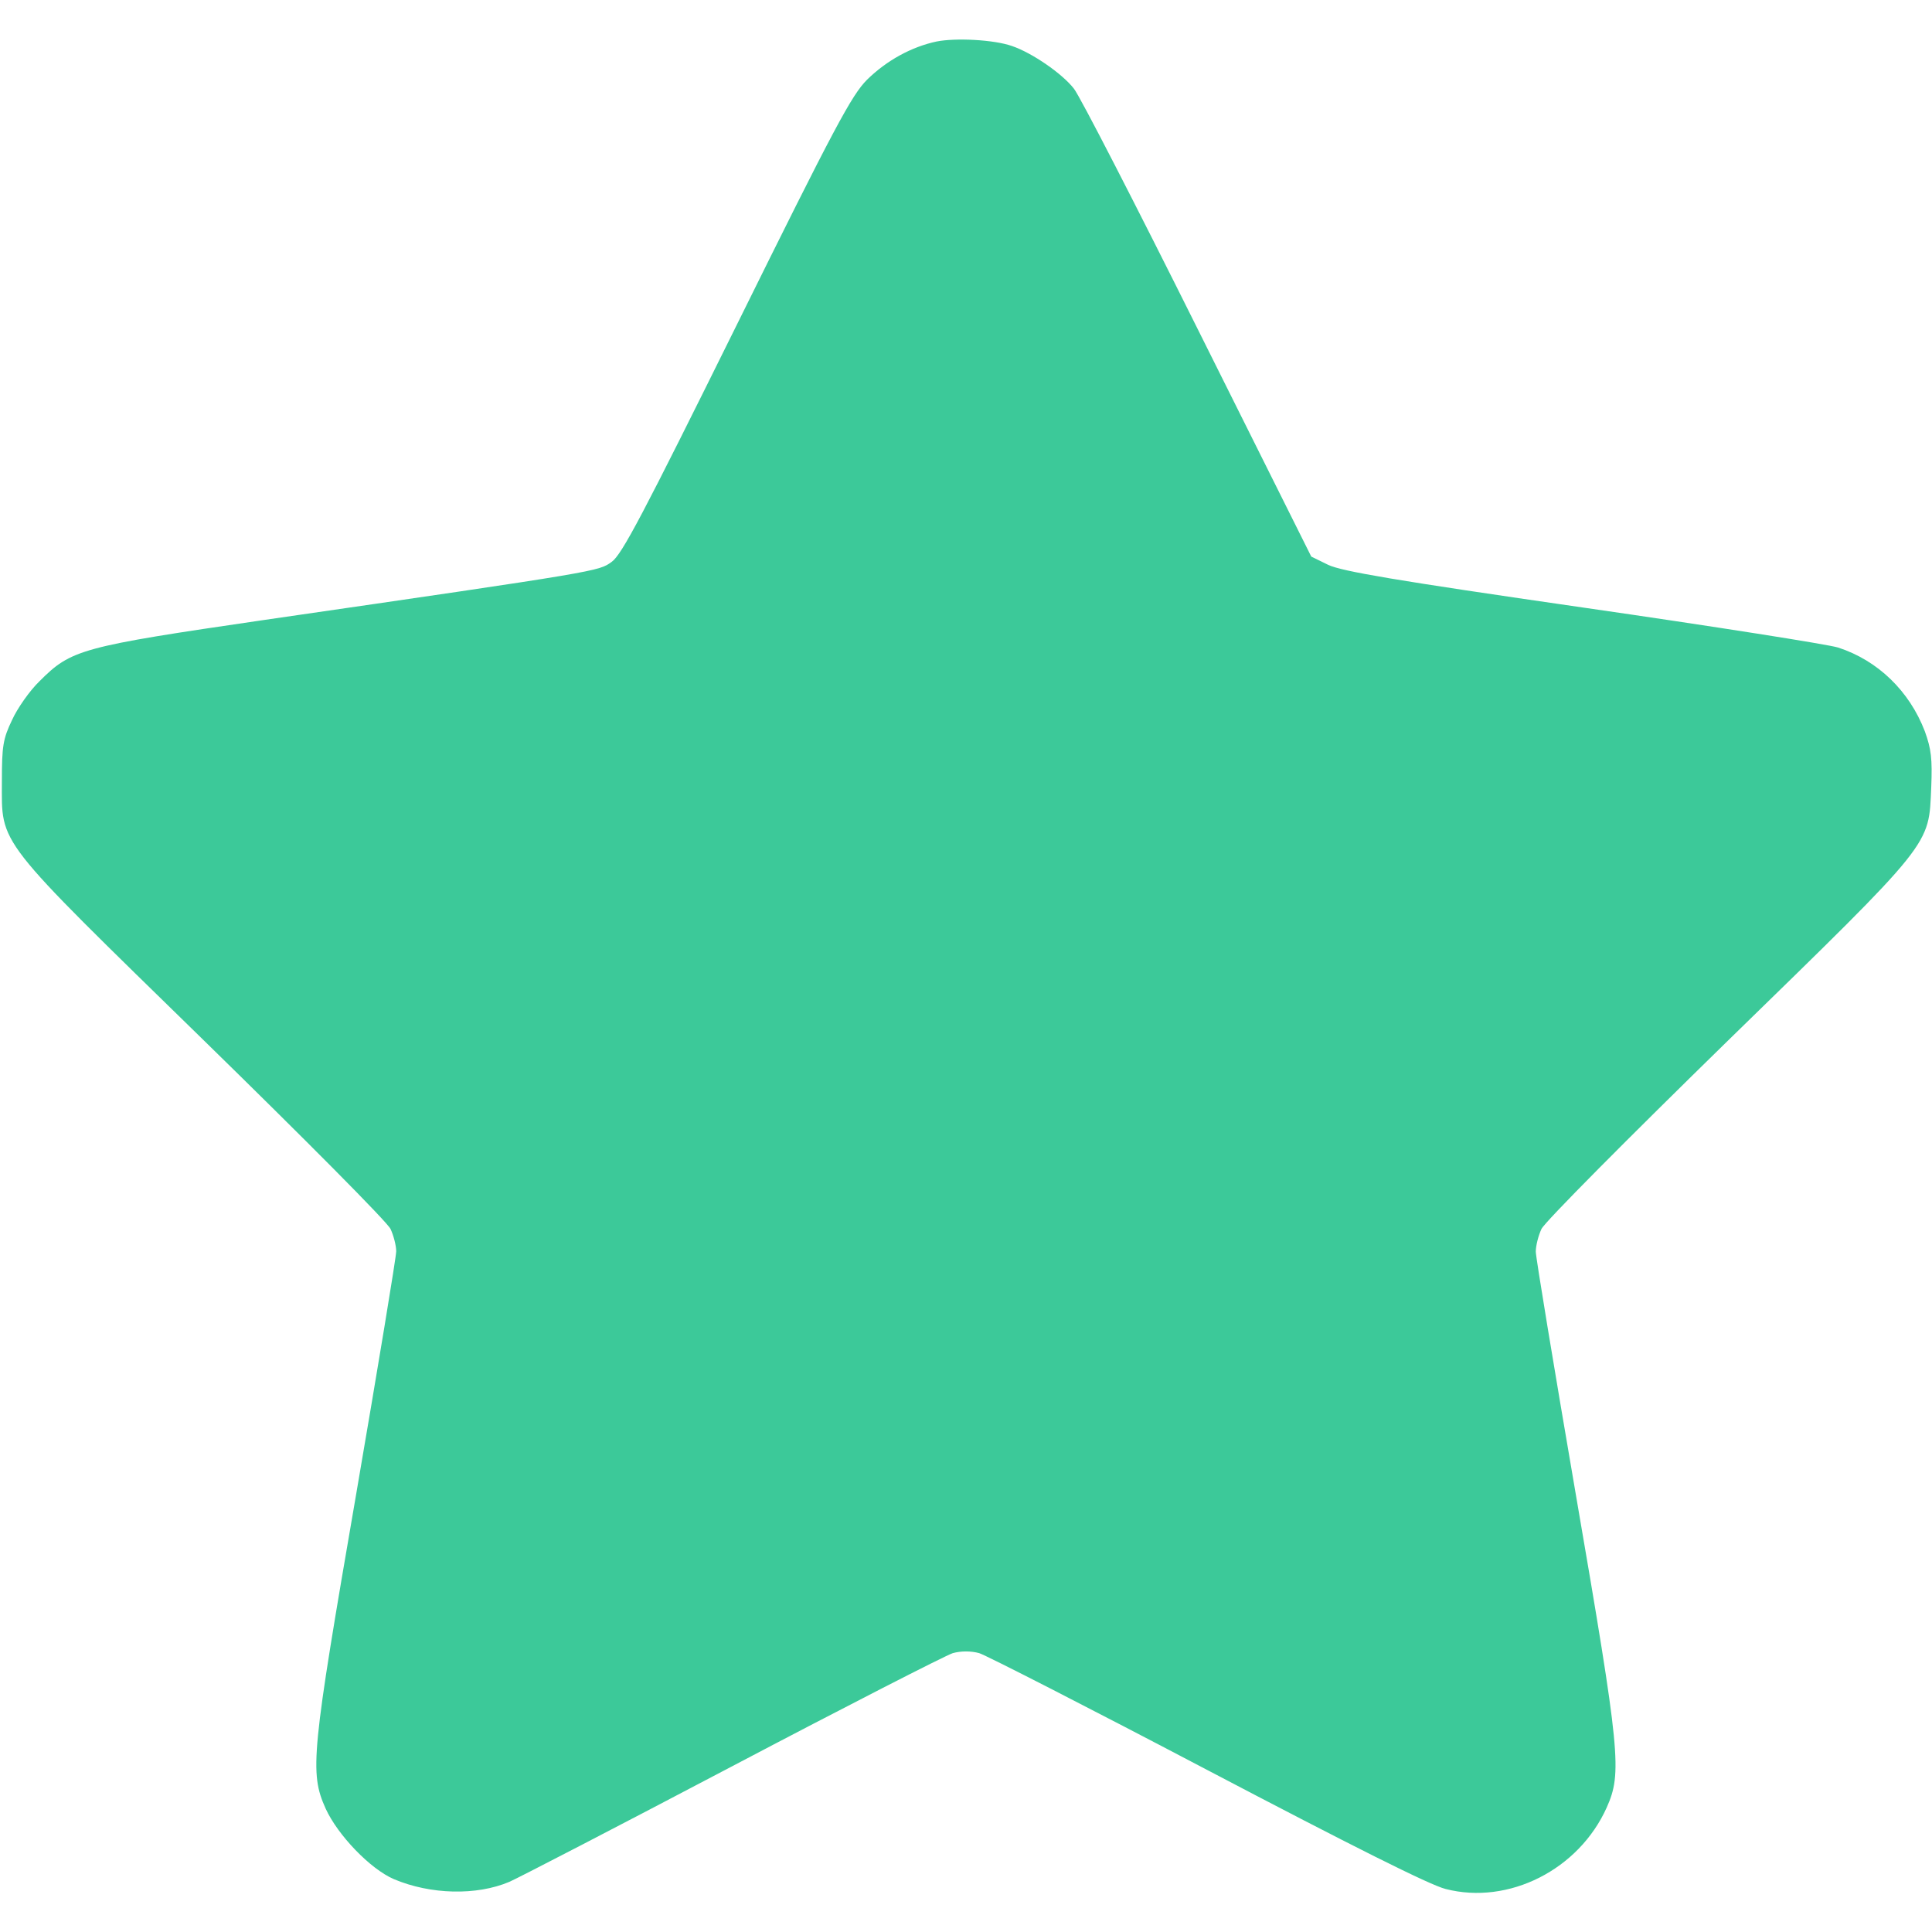 <?xml version="1.0" encoding="UTF-8"?> <svg xmlns="http://www.w3.org/2000/svg" width="512" height="512" viewBox="0 0 512 512" fill="none"> <path d="M248.2 10.999C241.6 12.399 235 15.999 229.8 21.099C225.7 25.199 221.3 33.399 195.2 86.199C170.4 136.299 164.8 146.999 162.1 148.899C158.6 151.399 159.7 151.299 70 164.299C21.4 171.399 18.9 172.099 10.5 180.499C7.9 182.999 4.6 187.699 3.2 190.799C0.8 195.799 0.5 197.699 0.5 206.999C0.5 224.199 -1.7 221.299 54.1 275.799C80.4 301.499 102.7 323.899 103.5 325.699C104.3 327.399 105 330.099 105 331.599C105 333.099 100.2 362.099 94.4 395.899C82.5 464.899 82 469.699 86.3 479.299C89.5 486.299 98.1 495.299 104.4 497.999C114.1 502.099 126.3 502.399 135 498.699C136.9 497.899 163.4 484.199 193.8 468.199C224.2 452.199 250.6 438.699 252.5 438.099C254.7 437.499 257.3 437.499 259.5 438.099C261.4 438.699 288.6 452.599 320 469.099C358.1 489.099 379 499.599 383.1 500.599C399.8 504.899 418.4 495.499 425.8 478.999C429.9 469.799 429.4 464.599 417.6 395.999C411.8 362.199 407 333.199 407 331.699C407 330.099 407.7 327.399 408.5 325.699C409.3 323.899 431.6 301.499 457.9 275.799C512.7 222.399 511.1 224.299 511.8 208.599C512.1 201.099 511.8 198.499 510.1 193.799C506 183.099 497.6 174.999 487.1 171.599C484.6 170.799 454.2 165.999 419.5 160.999C369.6 153.799 355.6 151.399 352 149.699L347.5 147.499L317.5 87.399C301 54.299 286.2 25.499 284.6 23.499C281.5 19.499 273.5 13.999 268.2 12.199C263.4 10.499 253.2 9.999 248.2 10.999Z" fill="#3CC999"></path> </svg> 